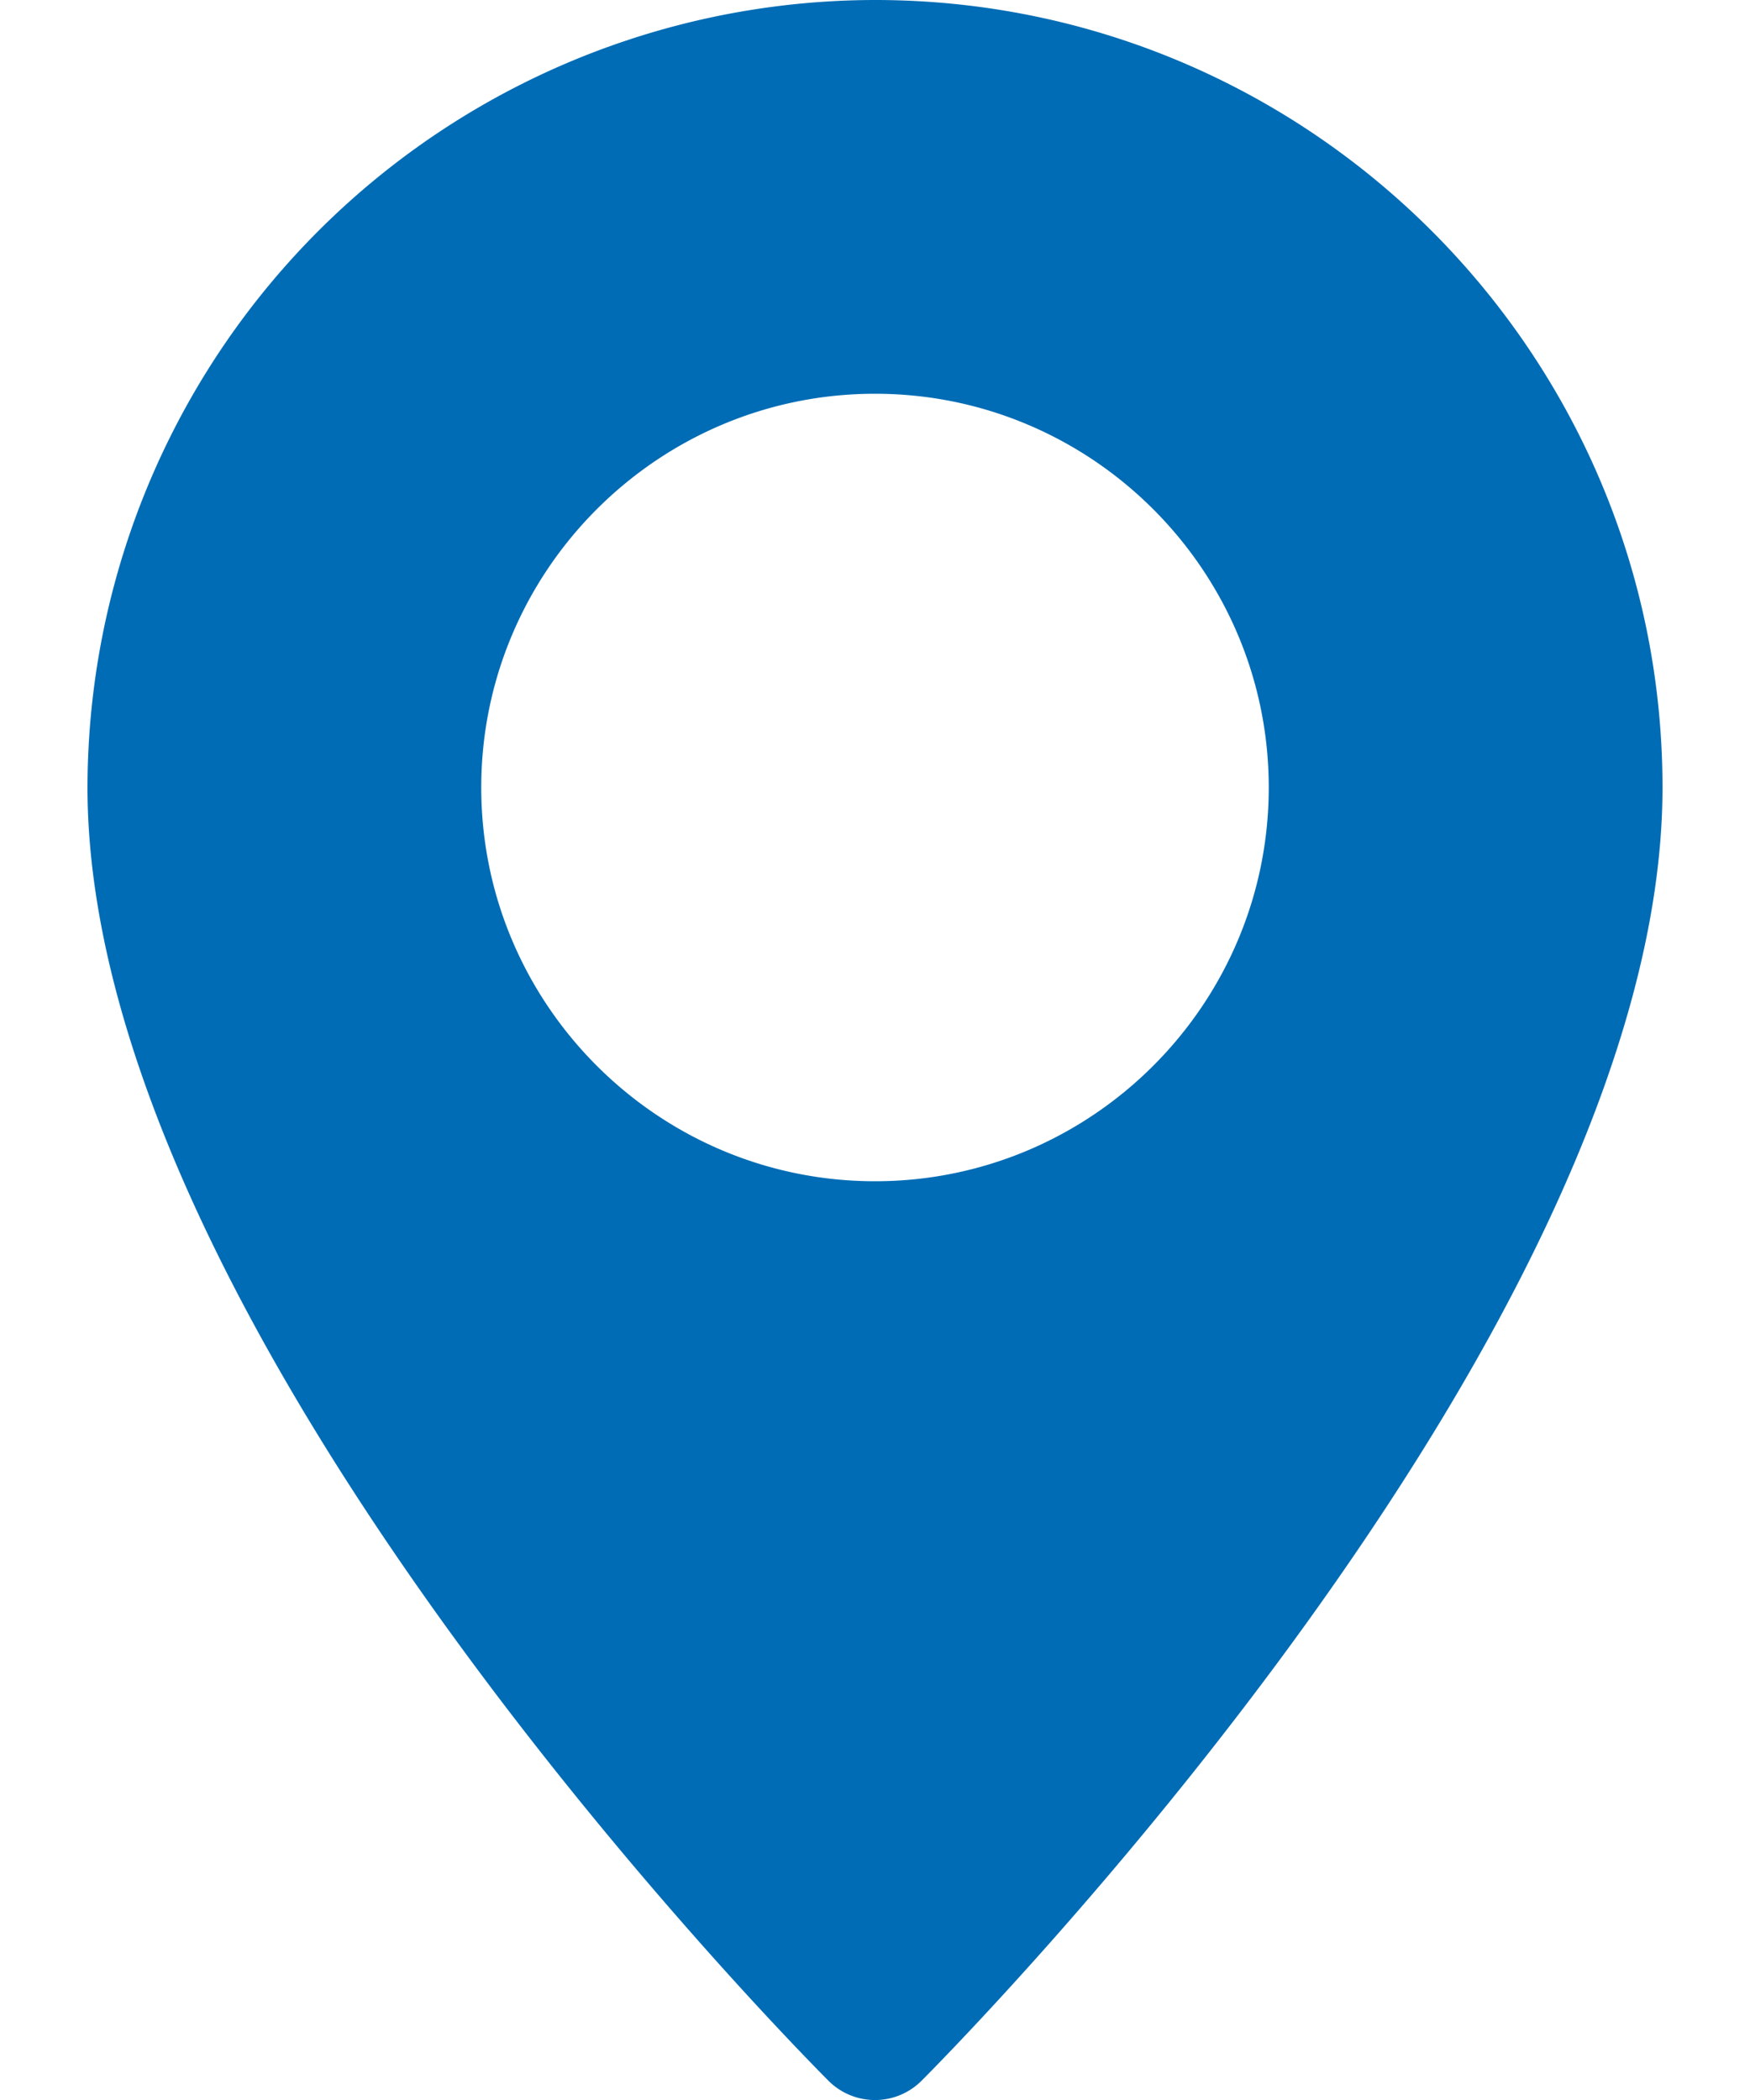 <?xml version="1.0" encoding="UTF-8"?>
<svg xmlns="http://www.w3.org/2000/svg" width="10" height="12" viewBox="0 0 10 12" fill="none">
  <path d="M5 0A4.505 4.505 0 0 0 .5 4.5c0 3.12 4.062 7.217 4.234 7.39a.376.376 0 0 0 .532 0C5.438 11.717 9.5 7.62 9.5 4.5 9.5 2.018 7.482 0 5 0zm0 6.75c-1.24 0-2.25-1.01-2.25-2.25S3.76 2.25 5 2.25 7.25 3.26 7.25 4.5 6.24 6.75 5 6.75z" fill="#006CB5"></path>
</svg>
